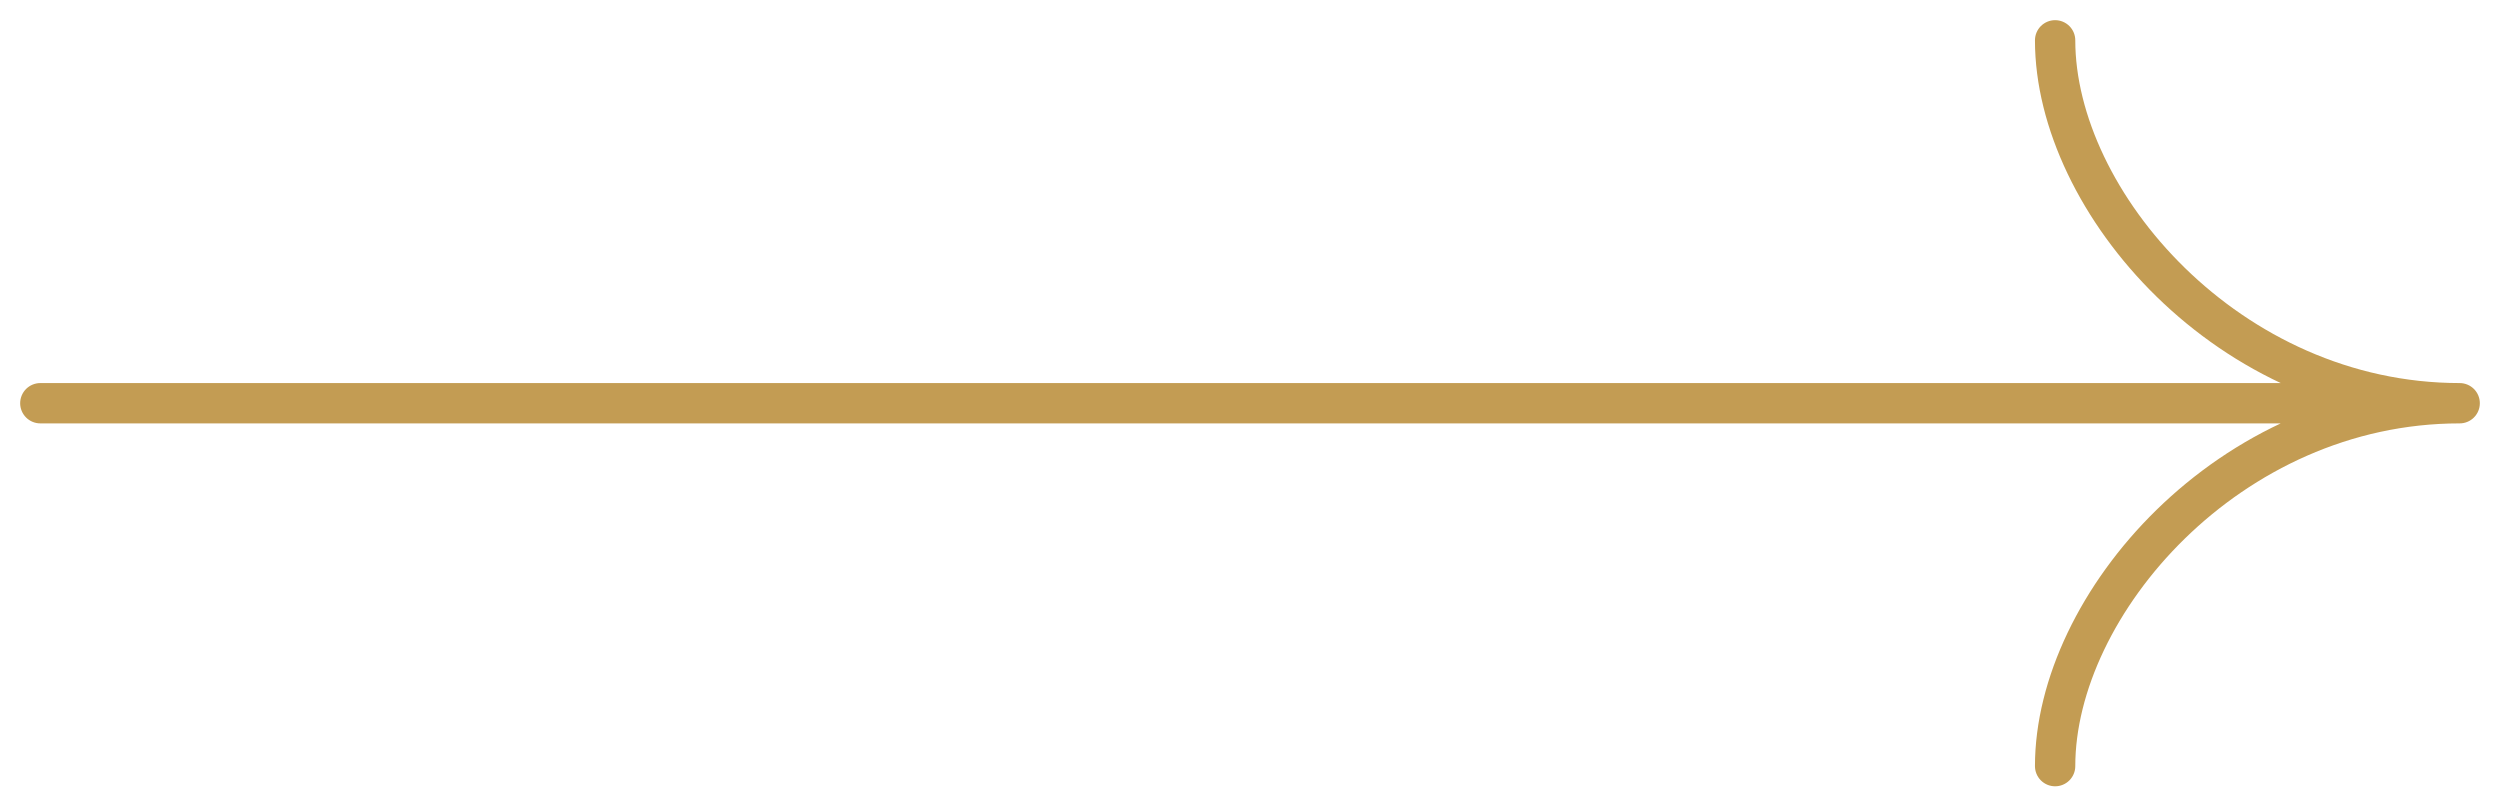 <?xml version="1.0" encoding="UTF-8"?> <svg xmlns="http://www.w3.org/2000/svg" width="62" height="20" viewBox="0 0 62 20" fill="none"> <path d="M1 10H61M61 10C55.267 10 50.967 5 50.967 1M61 10C55.267 10 50.967 15 50.967 19" stroke="#C39C53" stroke-linecap="round" stroke-linejoin="round"></path> </svg> 